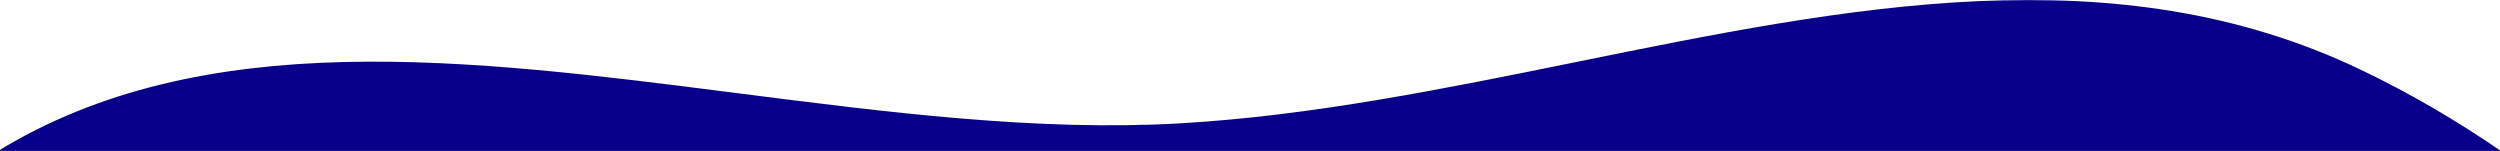 <svg width="1920" height="116" viewBox="0 0 1920 116" fill="none" xmlns="http://www.w3.org/2000/svg">
<mask id="mask0_239_169" style="mask-type:alpha" maskUnits="userSpaceOnUse" x="0" y="0" width="1920" height="116">
<rect width="1920" height="116" fill="#D9D9D9"/>
</mask>
<g mask="url(#mask0_239_169)">
<path d="M-3 116.868H1922C1887.57 93.078 1851.26 71.837 1813.02 53.536C1624.76 -36.55 1419.47 5.169 1210.95 47.543C1109.49 68.16 1007.28 88.932 905.888 94.753C796.782 101.018 681.186 86.242 566.413 71.572C359.698 45.15 155.653 19.069 -3 116.868Z" fill="#07008A"/>
</g>
</svg>
